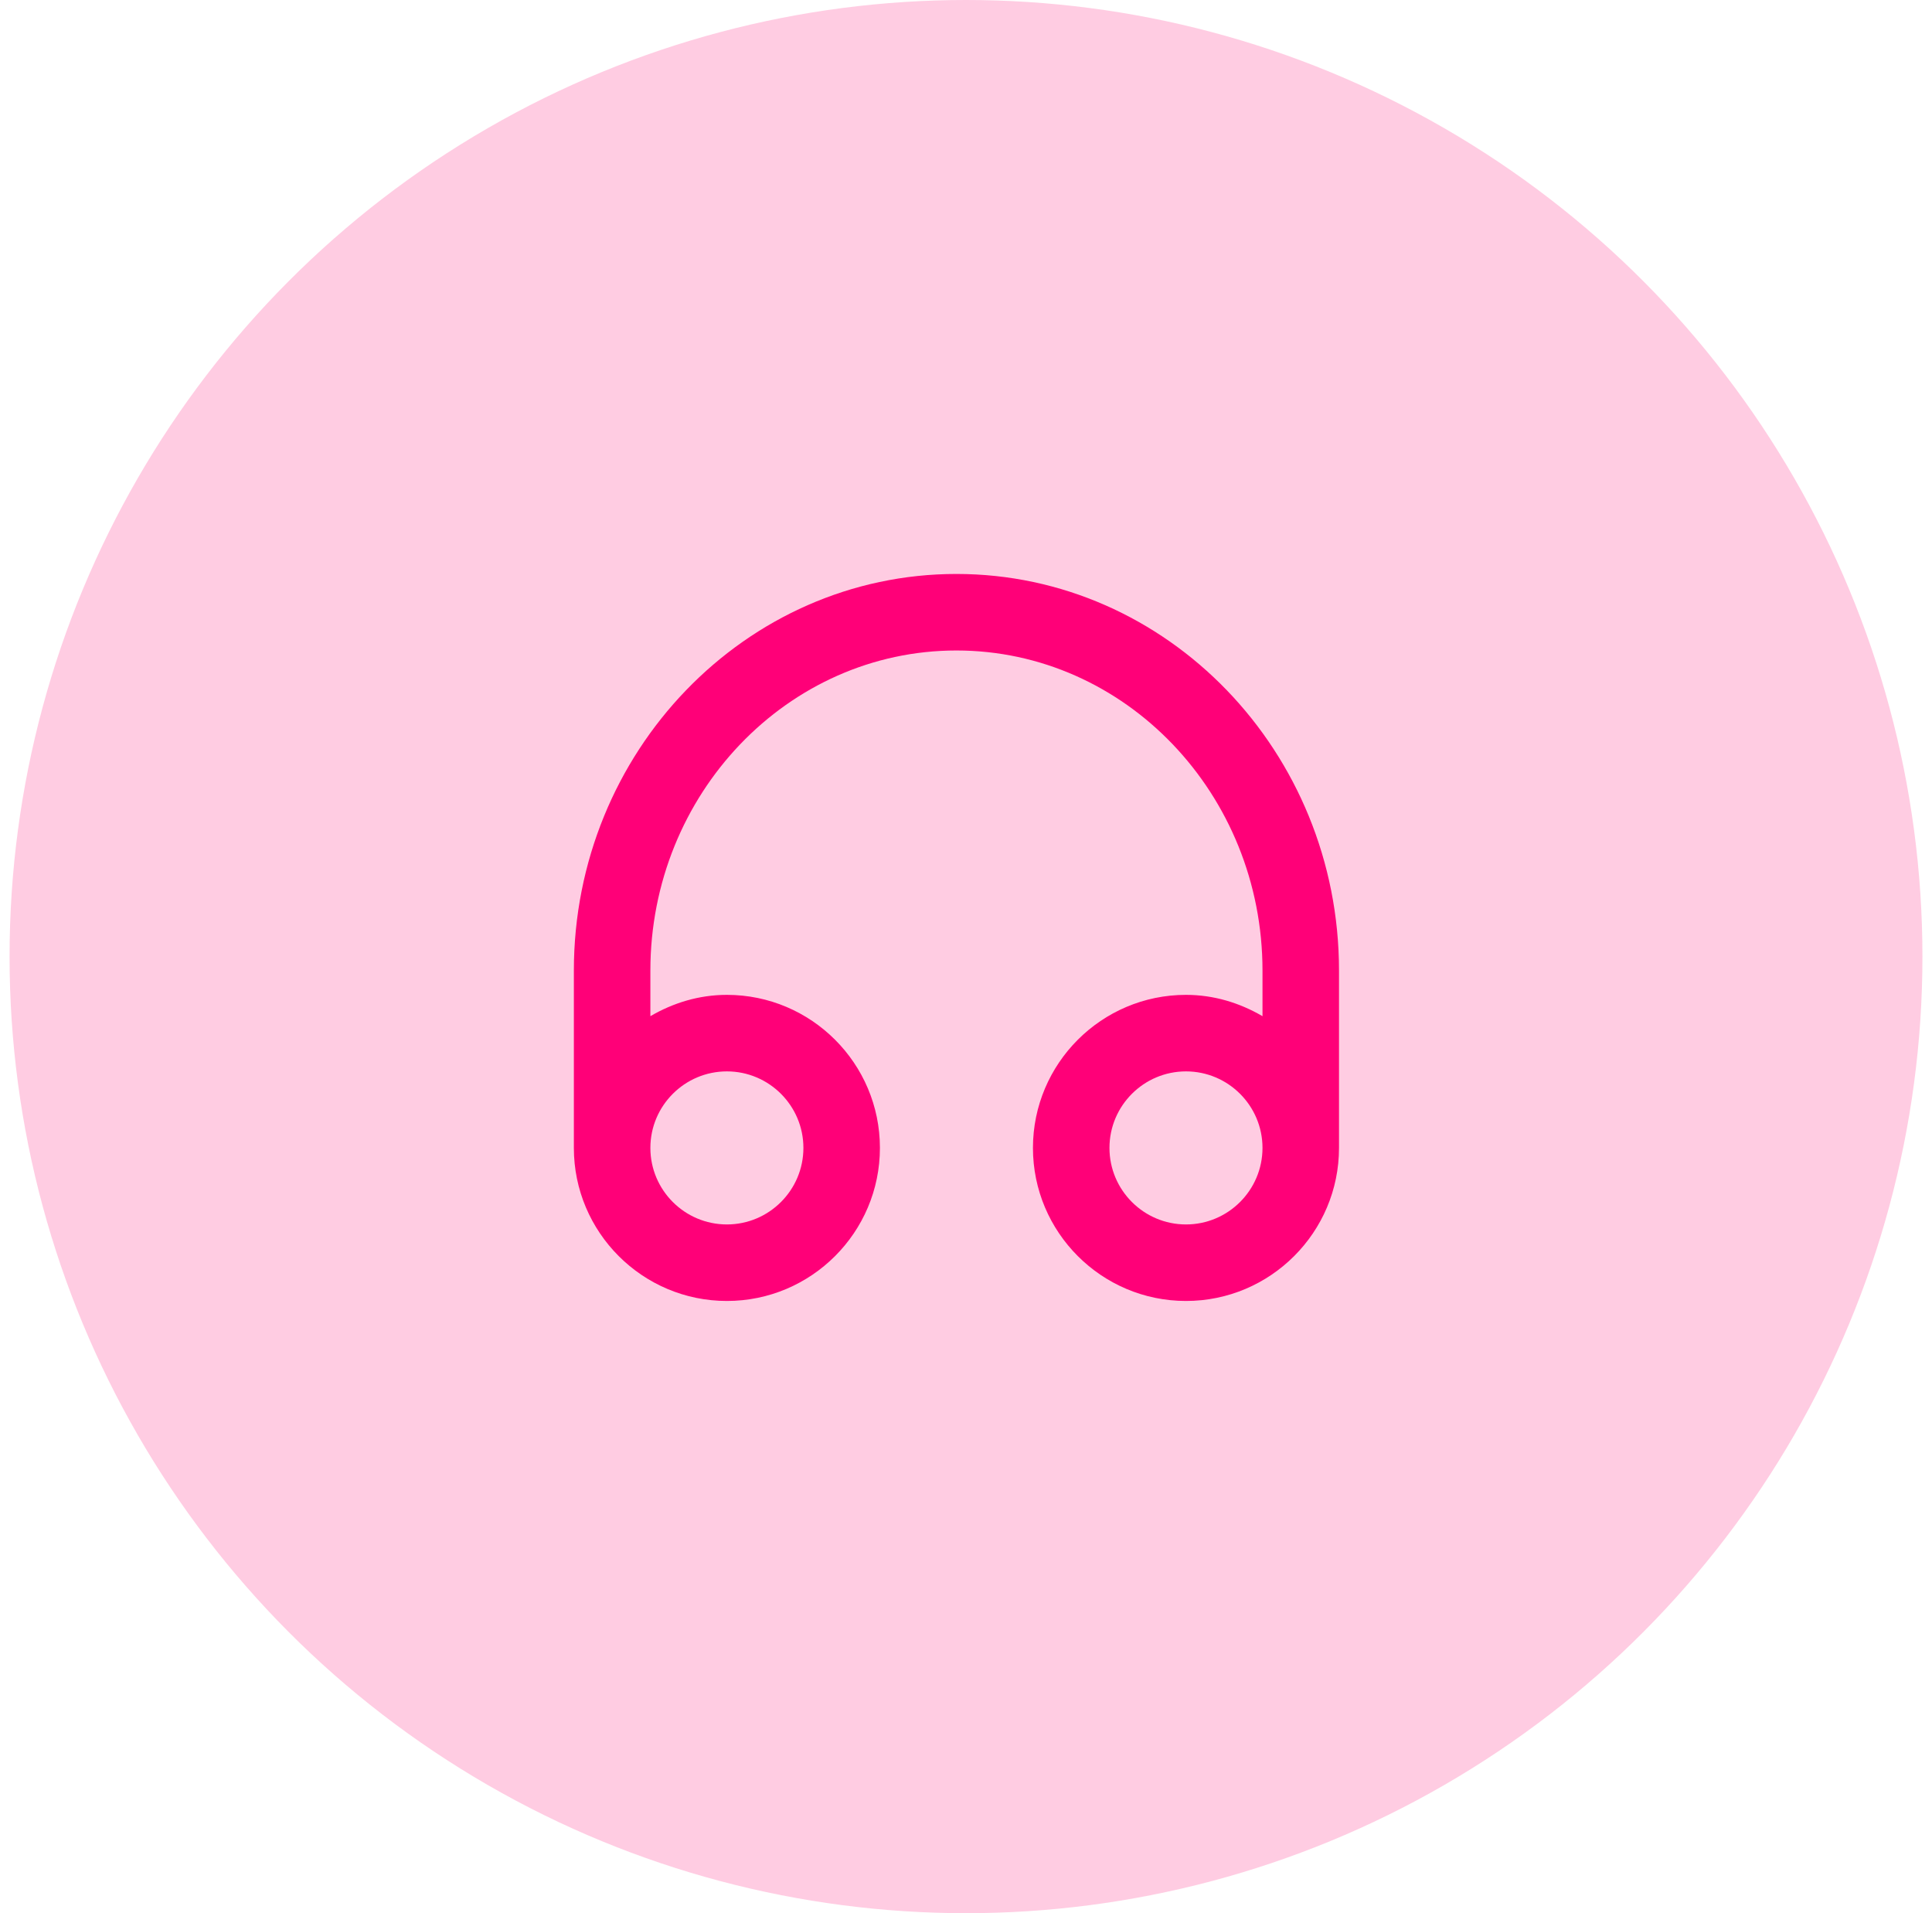 <svg width="101" height="100" viewBox="0 0 101 100" fill="none" xmlns="http://www.w3.org/2000/svg">
<path fill-rule="evenodd" clip-rule="evenodd" d="M62 64C59.794 64 58 62.206 58 60C58 57.794 59.794 56 62 56C64.206 56 66 57.794 66 60C66 62.206 64.206 64 62 64ZM38 56C40.206 56 42 57.794 42 60C42 62.206 40.206 64 38 64C35.794 64 34 62.206 34 60C34 57.794 35.794 56 38 56ZM50 30C38.972 30 30 39.3 30 50.732V60C30 64.412 33.588 68 38 68C42.412 68 46 64.412 46 60C46 55.588 42.412 52 38 52C36.536 52 35.182 52.424 34 53.114V50.732C34 41.506 41.178 34 50 34C58.822 34 66 41.506 66 50.732V53.114C64.818 52.424 63.464 52 62 52C57.588 52 54 55.588 54 60C54 64.412 57.588 68 62 68C66.412 68 70 64.412 70 60V50.732C70 39.3 61.028 30 50 30Z" fill="#FF007A"/>
<circle cx="50.5" cy="50" r="50" fill="#FF0071" fill-opacity="0.2"/>
</svg>
